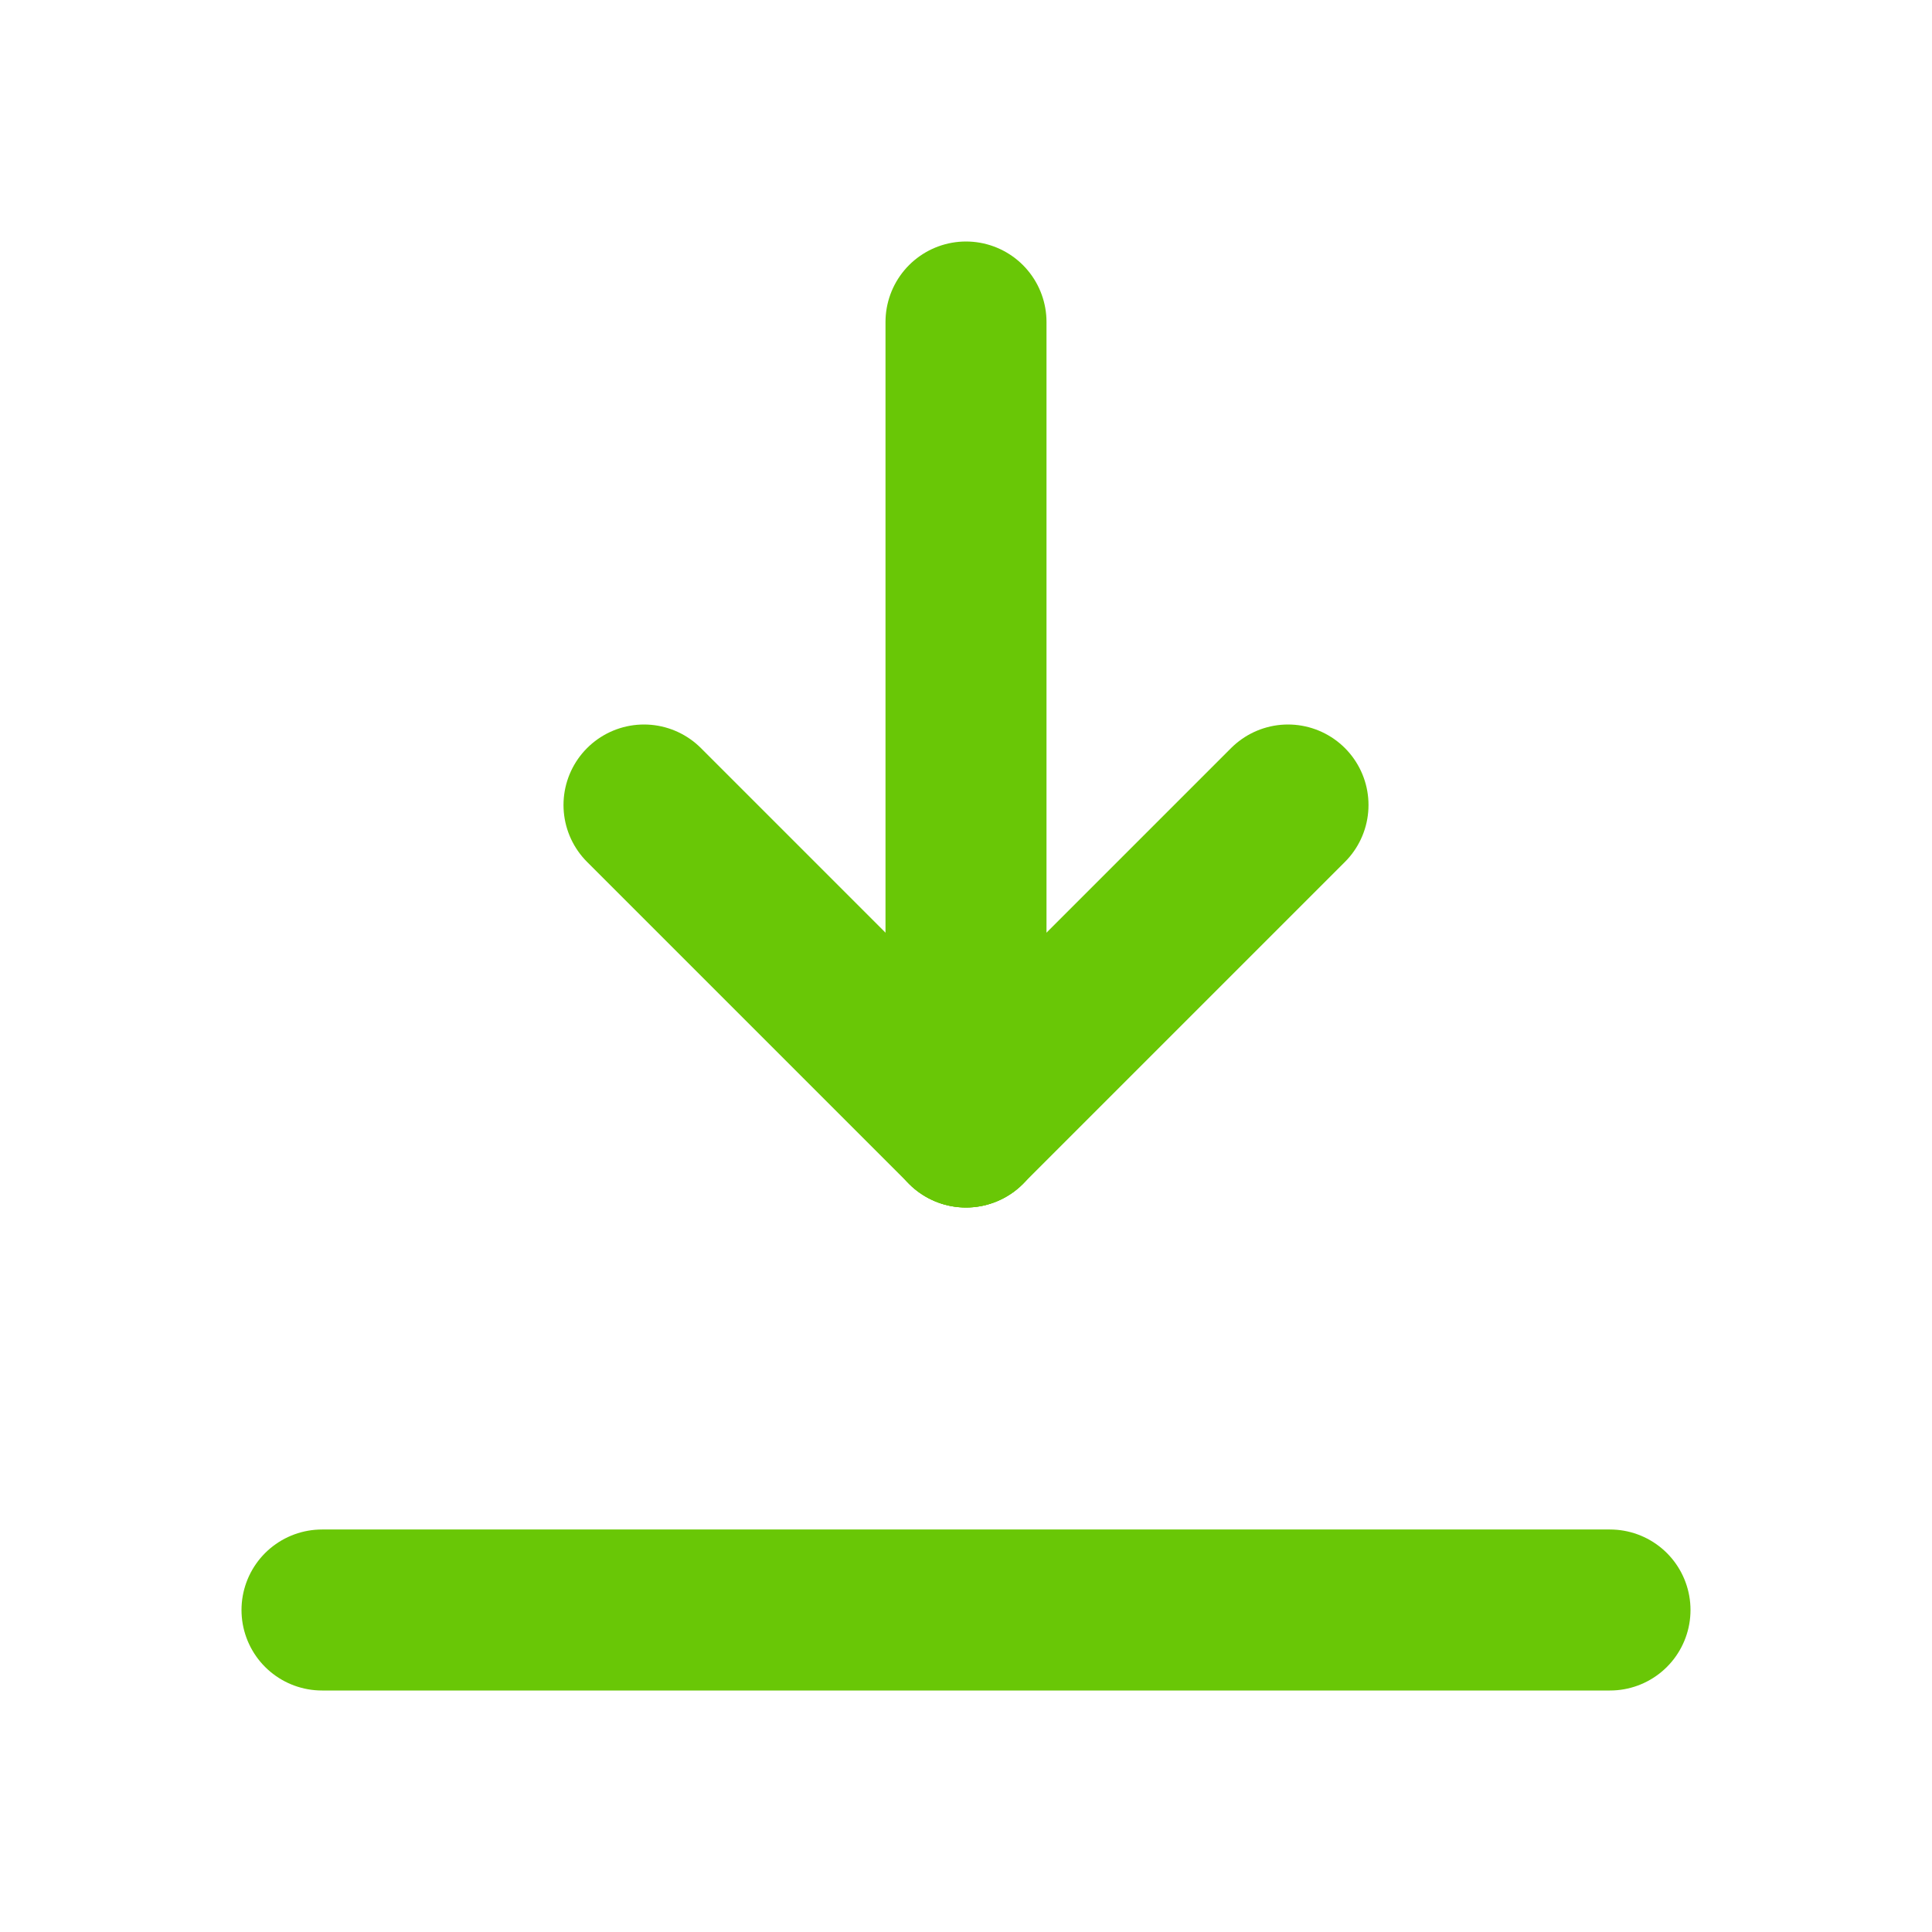 <svg width="24" height="24" viewBox="0 0 24 24" fill="none" xmlns="http://www.w3.org/2000/svg">
<g clip-path="url(#clip0_471_660)">
<path d="M4 20H20" stroke="#69C706" stroke-width="2" stroke-linecap="round" stroke-linejoin="round"/>
<path d="M12 14V4" stroke="#69C706" stroke-width="2" stroke-linecap="round" stroke-linejoin="round"/>
<path d="M12 14L16 10" stroke="#69C706" stroke-width="2" stroke-linecap="round" stroke-linejoin="round"/>
<path d="M12 14L8 10" stroke="#69C706" stroke-width="2" stroke-linecap="round" stroke-linejoin="round"/>
</g>
<defs>
<clipPath id="clip0_471_660">
<rect width="24" height="24" fill="white"/>
</clipPath>
</defs>
</svg>
